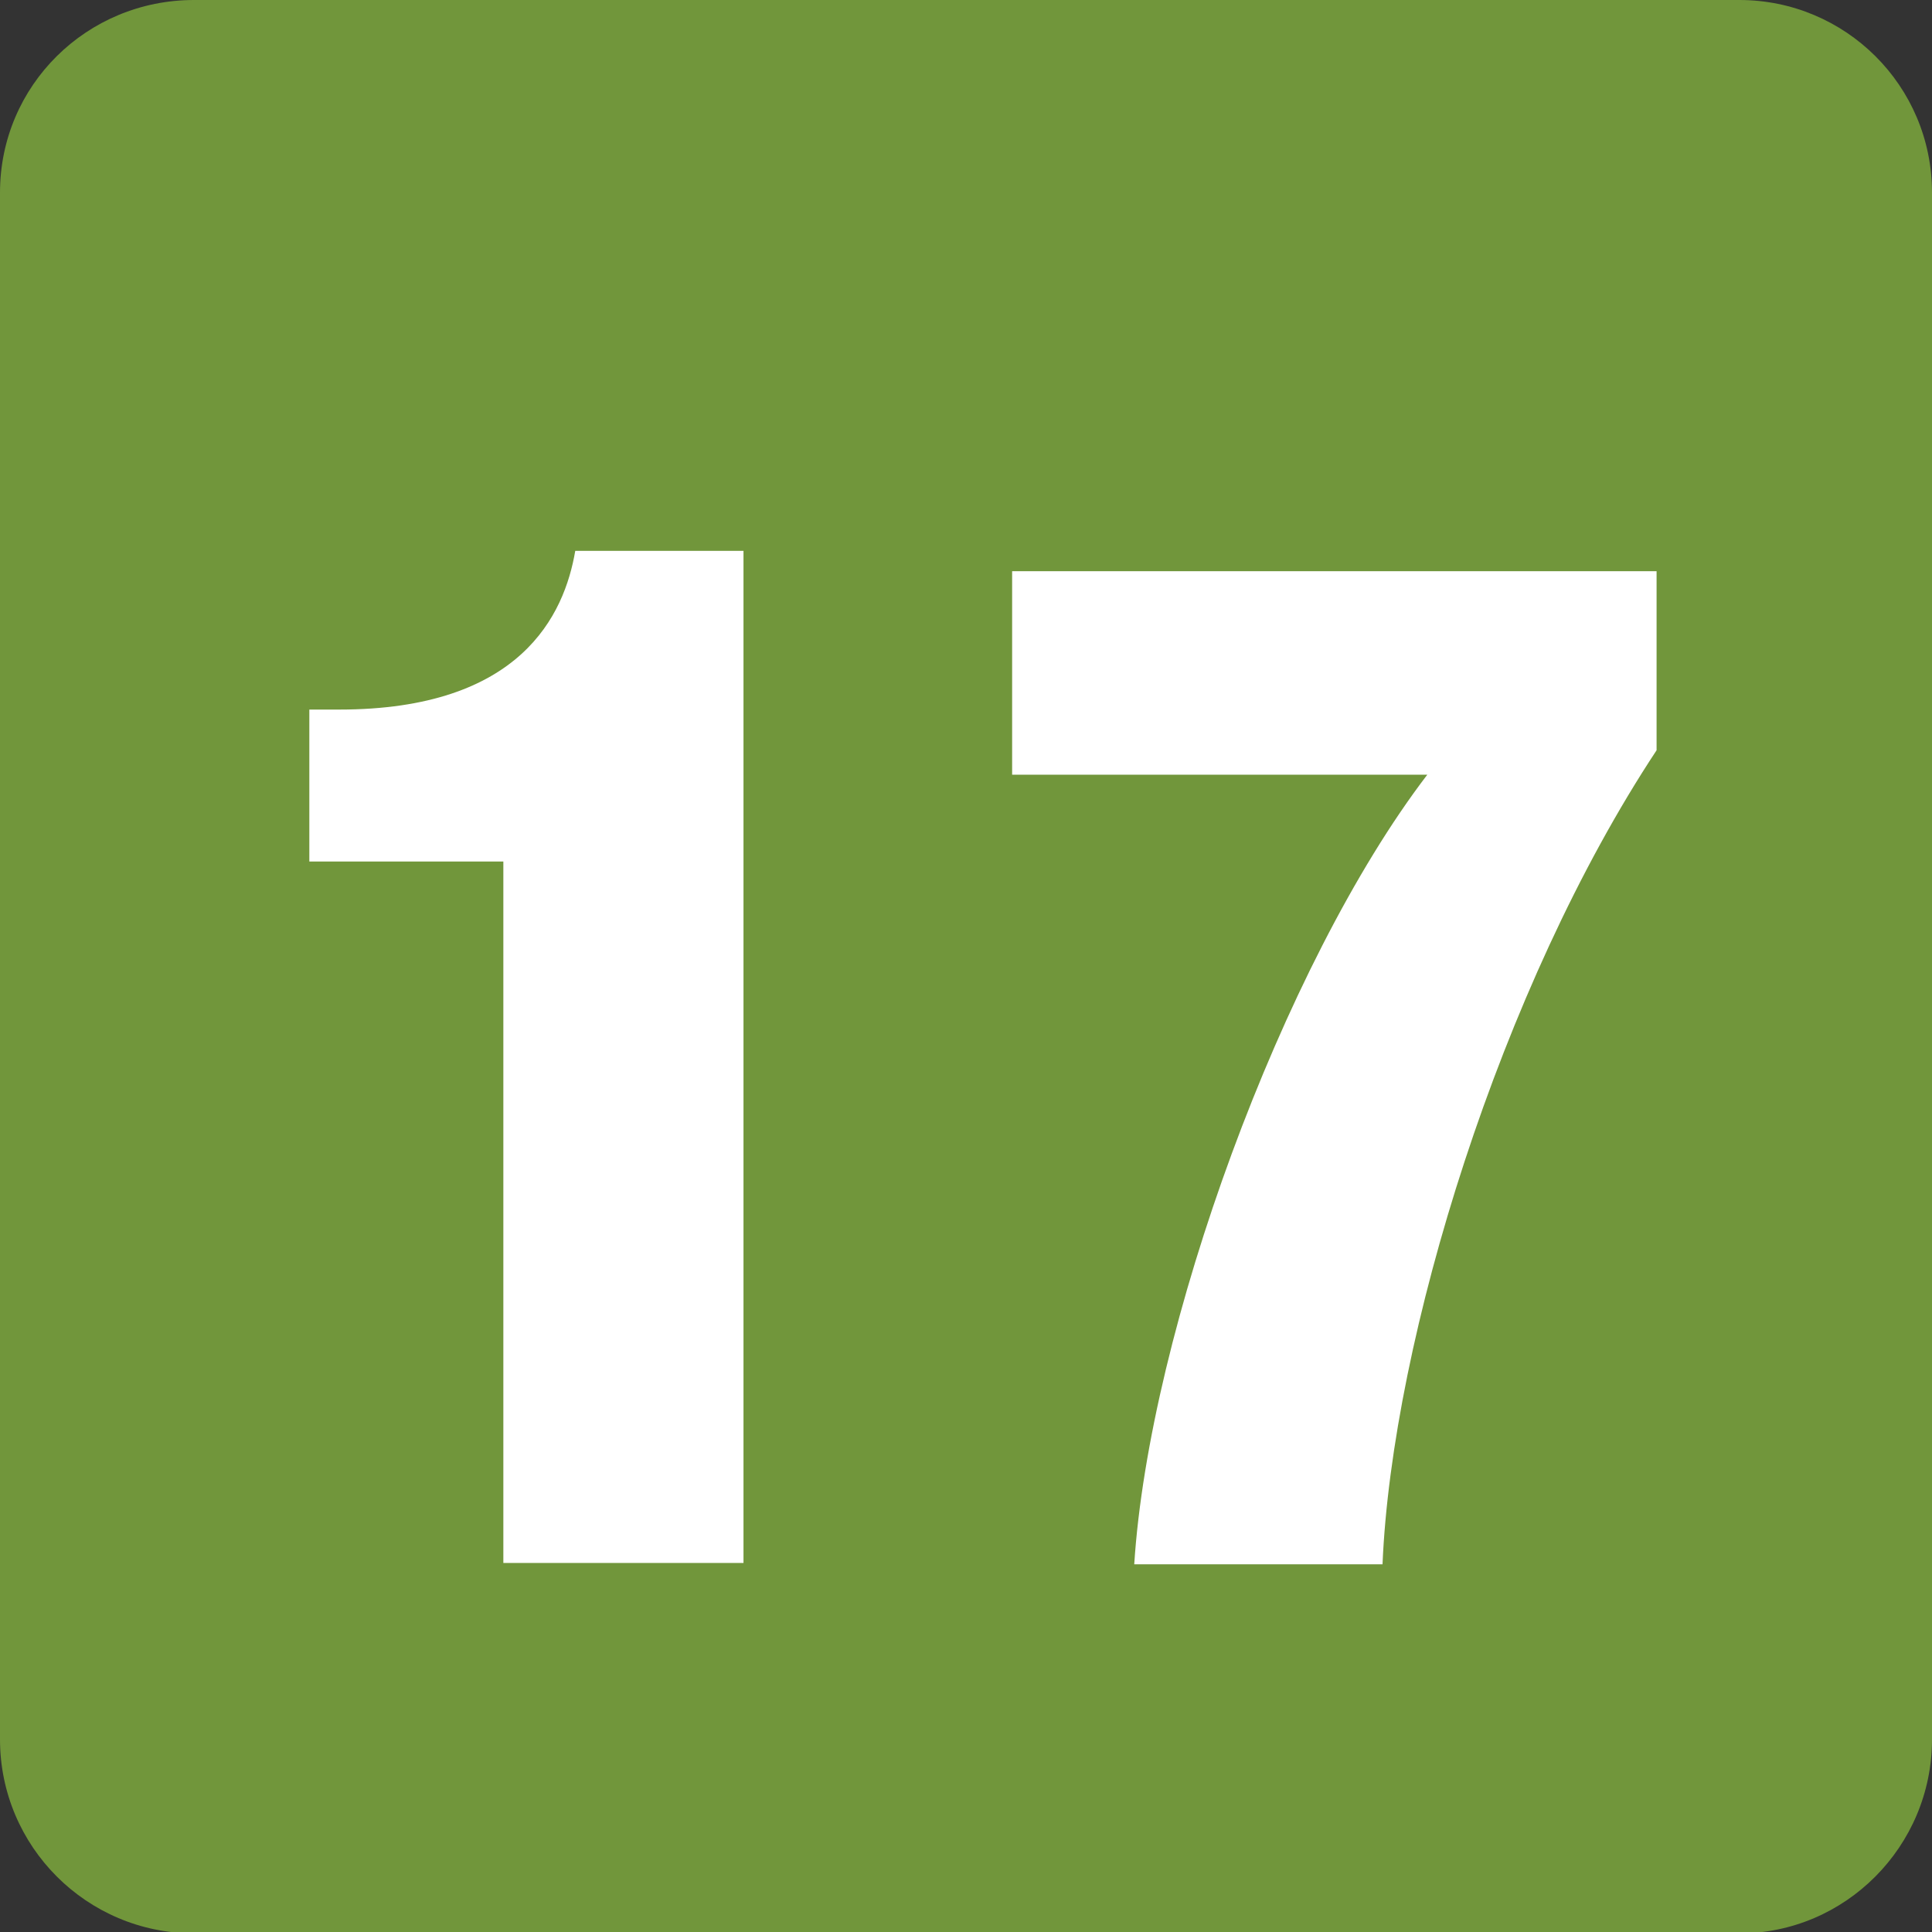 <?xml version="1.0" encoding="UTF-8"?>
<svg id="Calque_1" data-name="Calque 1" xmlns="http://www.w3.org/2000/svg" viewBox="0 0 14.24 14.24">
  <rect x="0" y="0" width="14.24" height="14.24" fill="#333333" stroke="none"/>
  <defs>
    <style>
      .cls-1 {
        fill: #fff;
      }

      .cls-2 {
        fill: #71963b;
      }
    </style>
  </defs>
  <path class="cls-2" d="M14.24,12.82c0,.79-.64,1.43-1.42,1.43H1.43c-.79,0-1.43-.64-1.43-1.43V1.42C0,.63,.64,0,1.43,0H12.82c.78,0,1.42,.63,1.42,1.42"/>
  <path class="cls-1" d="M3.71,6.35h-1.43v-1.12h.22c1.34,0,1.66-.7,1.74-1.17h1.24v7.46h-1.77V6.35Z"/>
  <path class="cls-1" d="M7.46,5.7v-1.49h4.75v1.32c-1.15,1.74-1.95,4.34-2.02,6h-1.83c.11-1.72,1.09-4.42,2.16-5.82h-3.06Z"/>
</svg>